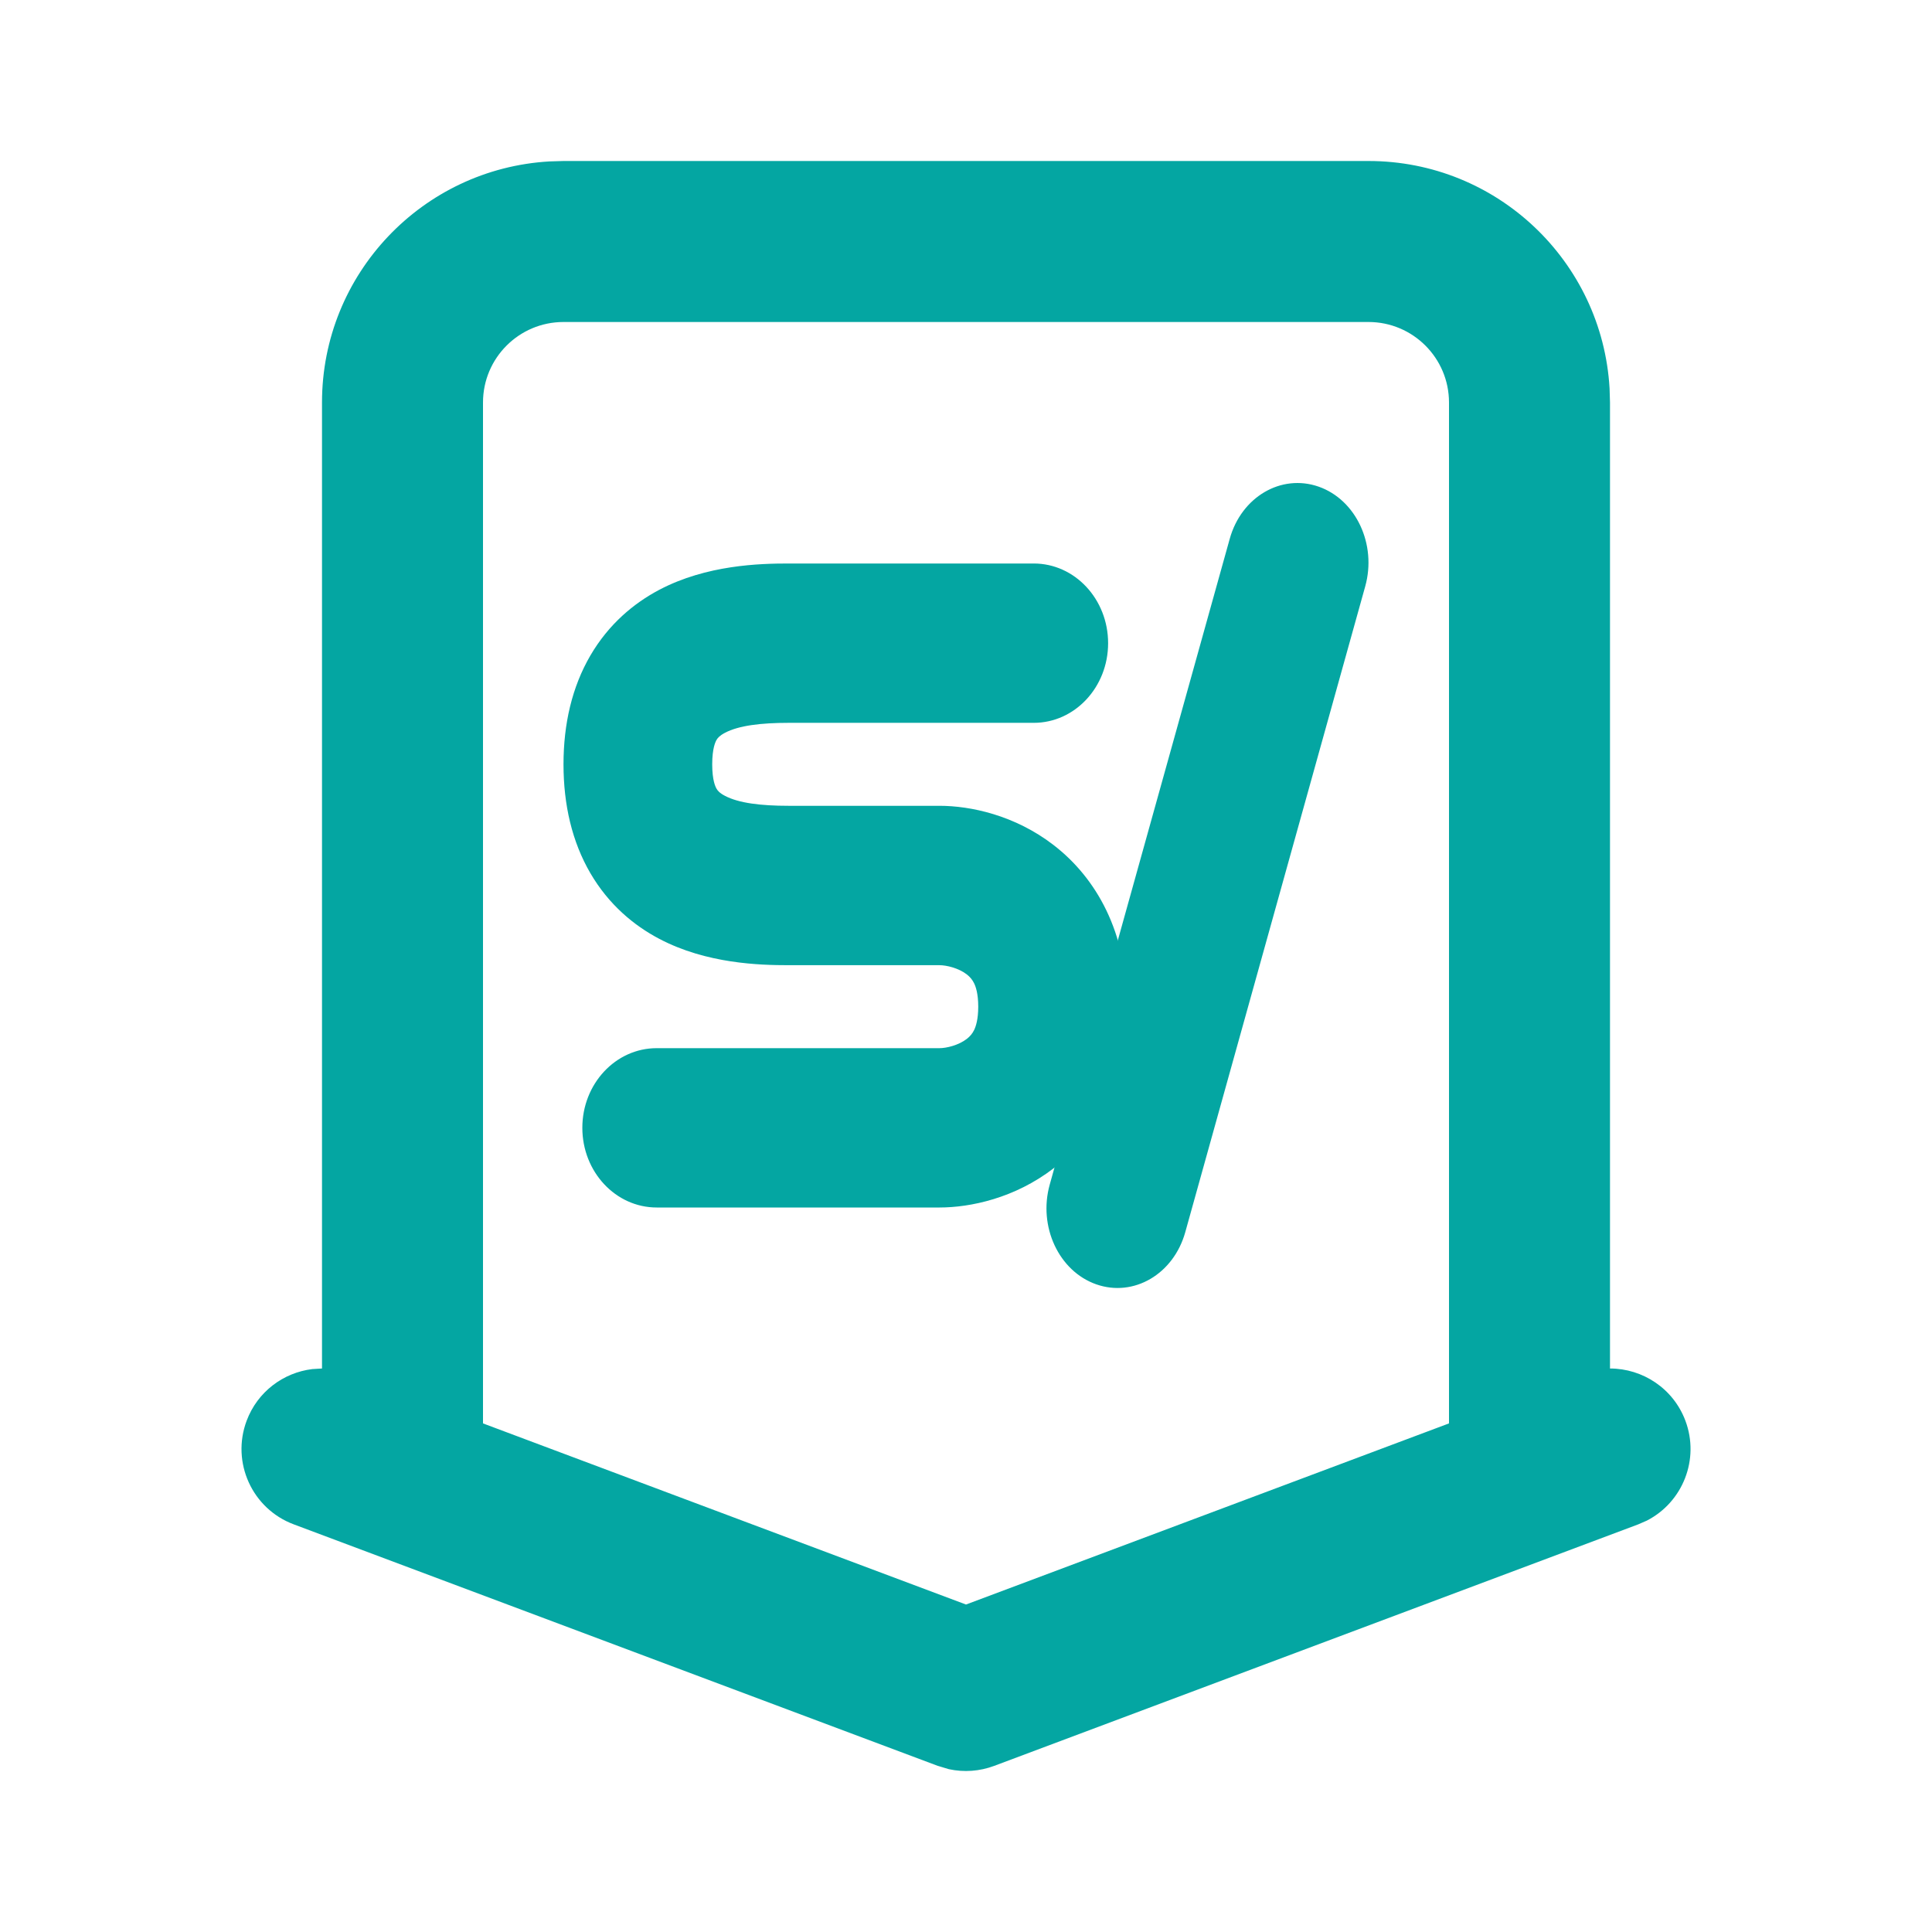 <svg width="36" height="36" viewBox="0 0 36 36" fill="none" xmlns="http://www.w3.org/2000/svg">
<path fill-rule="evenodd" clip-rule="evenodd" d="M25.5 3C27.897 3 29.855 4.873 29.992 7.236L30 7.5V25.5C30.607 25.5 31.179 25.871 31.405 26.473C31.675 27.194 31.355 27.991 30.687 28.334L30.527 28.404L18.527 32.904C18.255 33.006 17.961 33.027 17.681 32.966L17.473 32.904L5.473 28.404C4.698 28.114 4.305 27.249 4.596 26.473C4.799 25.931 5.282 25.576 5.819 25.511L6 25.5V7.5C6 5.103 7.873 3.145 10.236 3.008L10.5 3H25.5ZM25.5 6H10.5C9.672 6 9 6.672 9 7.5V26.523L18 29.898L27 26.523V7.5C27 6.672 26.328 6 25.5 6Z" fill="#04A6A2"/>
<path fill-rule="evenodd" clip-rule="evenodd" d="M12.283 10.991C13.167 10.525 14.158 10.5 14.696 10.5H19.262C20.028 10.5 20.648 11.165 20.648 11.985C20.648 12.804 20.028 13.469 19.262 13.469H14.696C14.18 13.469 13.765 13.519 13.508 13.655C13.408 13.708 13.371 13.753 13.352 13.787C13.332 13.821 13.271 13.942 13.271 14.242C13.271 14.543 13.332 14.663 13.352 14.697C13.371 14.731 13.408 14.777 13.508 14.829C13.765 14.965 14.179 15.015 14.696 15.015H17.506C18.079 15.015 18.908 15.187 19.633 15.747C20.429 16.361 21 17.371 21 18.758C21 20.145 20.429 21.155 19.633 21.769C18.908 22.328 18.079 22.5 17.506 22.5H12.237C11.471 22.5 10.851 21.835 10.851 21.015C10.851 20.196 11.471 19.531 12.237 19.531H17.506C17.636 19.531 17.861 19.477 18.014 19.359C18.076 19.311 18.12 19.258 18.152 19.192C18.183 19.127 18.228 18.997 18.228 18.758C18.228 18.518 18.183 18.388 18.152 18.324C18.12 18.258 18.076 18.204 18.014 18.156C17.861 18.038 17.636 17.985 17.506 17.985H14.696C14.158 17.985 13.167 17.959 12.283 17.493C11.812 17.245 11.344 16.858 11.001 16.271C10.659 15.684 10.5 14.995 10.5 14.242C10.5 13.489 10.659 12.801 11.001 12.214C11.344 11.627 11.812 11.24 12.283 10.991Z" fill="#04A6A2"/>
<path fill-rule="evenodd" clip-rule="evenodd" d="M24.571 9.068C25.268 9.312 25.657 10.144 25.439 10.926L22.086 22.959C21.868 23.741 21.126 24.176 20.428 23.932C19.731 23.688 19.342 22.856 19.56 22.074L22.914 10.041C23.131 9.259 23.873 8.824 24.571 9.068Z" fill="#04A6A2"/>
</svg>
